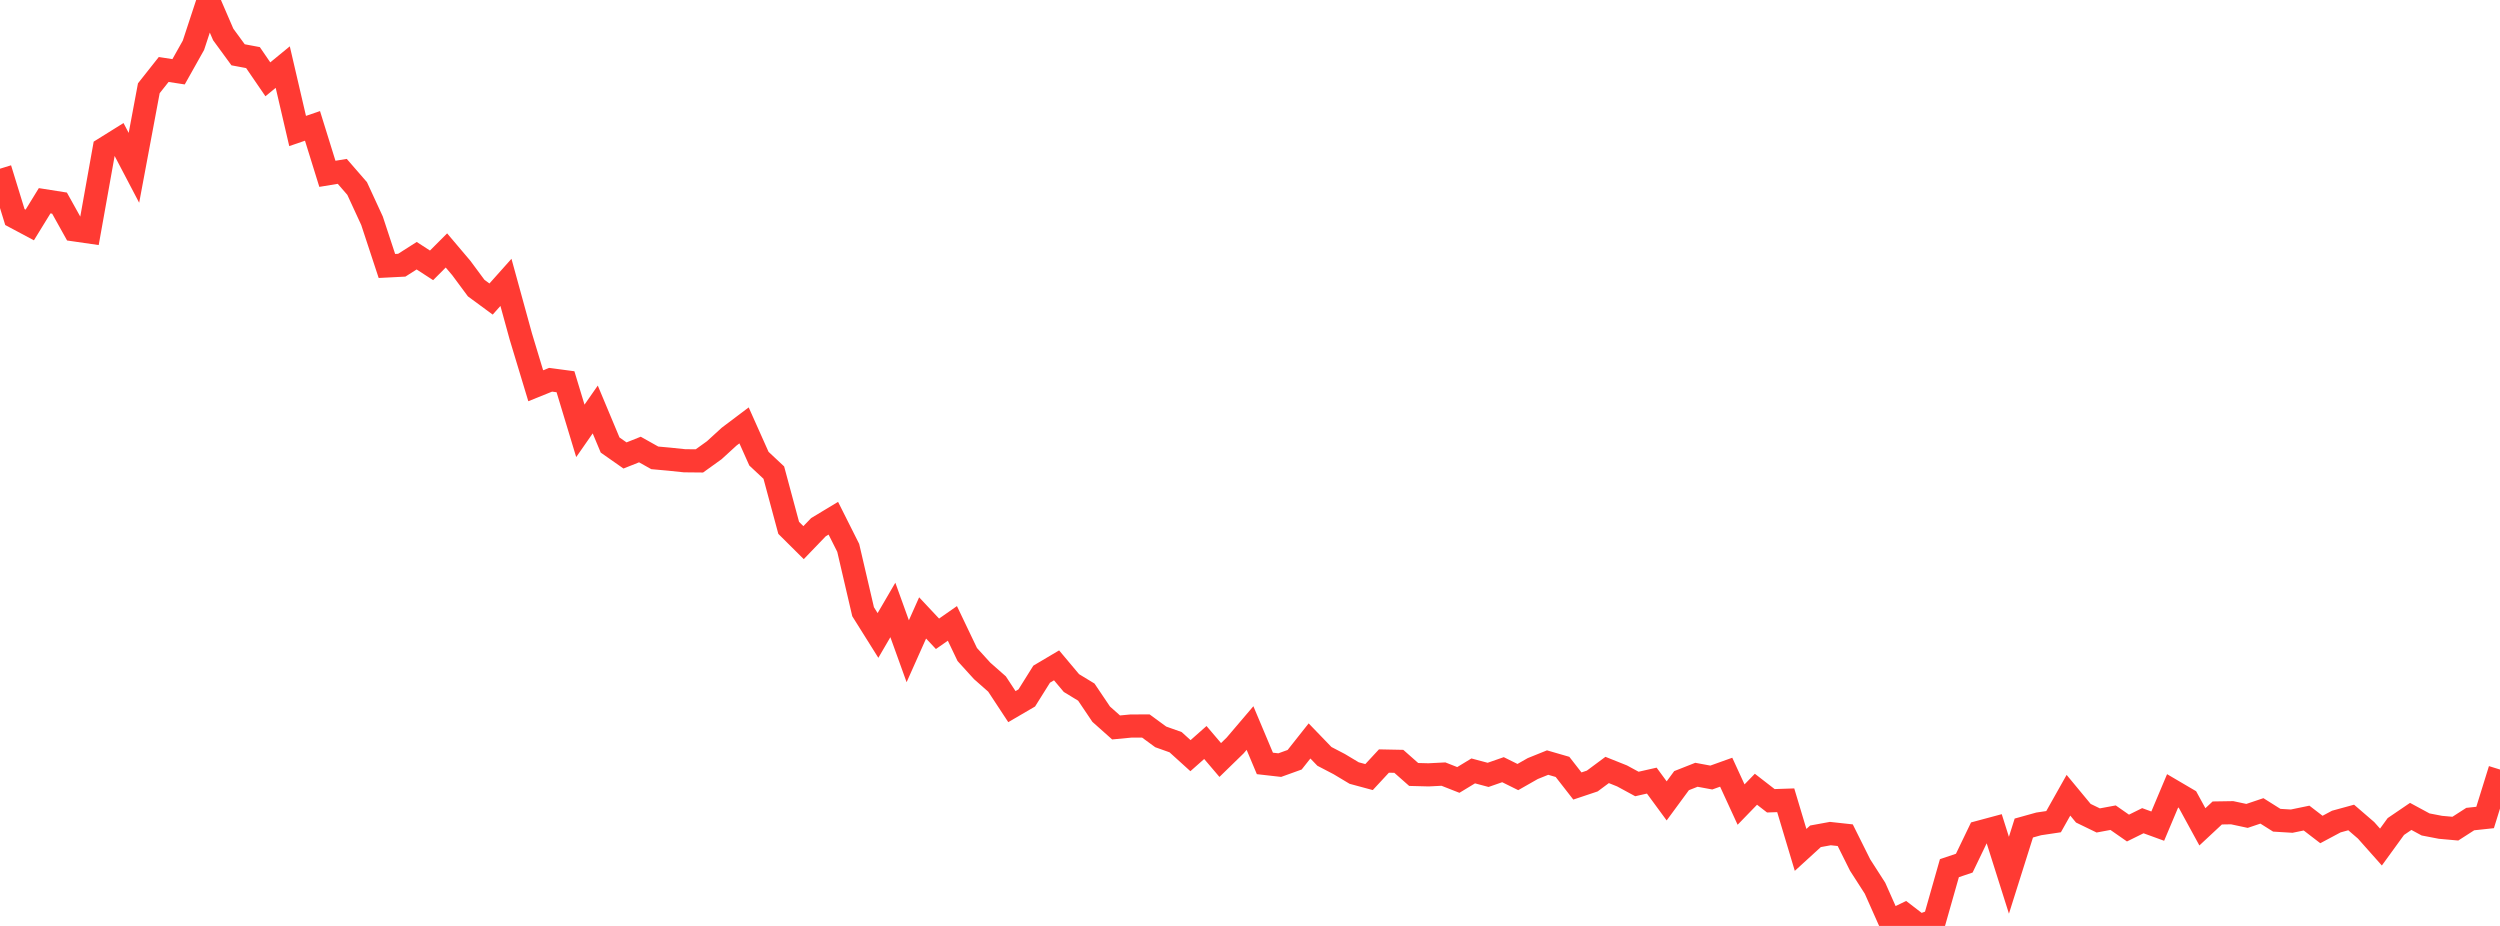 <?xml version="1.0" standalone="no"?>
<!DOCTYPE svg PUBLIC "-//W3C//DTD SVG 1.1//EN" "http://www.w3.org/Graphics/SVG/1.1/DTD/svg11.dtd">

<svg width="135" height="50" viewBox="0 0 135 50" preserveAspectRatio="none" 
  xmlns="http://www.w3.org/2000/svg"
  xmlns:xlink="http://www.w3.org/1999/xlink">


<polyline points="0.0, 9.11 0.804, 11.721 1.607, 12.149 2.411, 10.841 3.214, 10.968 4.018, 12.412 4.821, 12.528 5.625, 8.032 6.429, 7.531 7.232, 9.063 8.036, 4.767 8.839, 3.752 9.643, 3.876 10.446, 2.445 11.25, 0.0 12.054, 1.861 12.857, 2.959 13.661, 3.11 14.464, 4.283 15.268, 3.623 16.071, 7.074 16.875, 6.798 17.679, 9.386 18.482, 9.254 19.286, 10.18 20.089, 11.921 20.893, 14.362 21.696, 14.321 22.5, 13.808 23.304, 14.329 24.107, 13.524 24.911, 14.473 25.714, 15.557 26.518, 16.148 27.321, 15.248 28.125, 18.172 28.929, 20.831 29.732, 20.507 30.536, 20.614 31.339, 23.267 32.143, 22.112 32.946, 24.031 33.75, 24.595 34.554, 24.274 35.357, 24.724 36.161, 24.797 36.964, 24.881 37.768, 24.889 38.571, 24.312 39.375, 23.577 40.179, 22.971 40.982, 24.768 41.786, 25.521 42.589, 28.504 43.393, 29.303 44.196, 28.468 45.0, 27.984 45.804, 29.585 46.607, 33.033 47.411, 34.315 48.214, 32.937 49.018, 35.167 49.821, 33.368 50.625, 34.225 51.429, 33.663 52.232, 35.343 53.036, 36.228 53.839, 36.936 54.643, 38.158 55.446, 37.689 56.25, 36.405 57.054, 35.929 57.857, 36.885 58.661, 37.374 59.464, 38.566 60.268, 39.282 61.071, 39.206 61.875, 39.203 62.679, 39.792 63.482, 40.078 64.286, 40.806 65.089, 40.095 65.893, 41.04 66.696, 40.258 67.5, 39.314 68.304, 41.225 69.107, 41.316 69.911, 41.026 70.714, 40.011 71.518, 40.844 72.321, 41.263 73.125, 41.745 73.929, 41.962 74.732, 41.096 75.536, 41.112 76.339, 41.821 77.143, 41.842 77.946, 41.801 78.75, 42.117 79.554, 41.629 80.357, 41.843 81.161, 41.563 81.964, 41.961 82.768, 41.503 83.571, 41.179 84.375, 41.412 85.179, 42.444 85.982, 42.175 86.786, 41.578 87.589, 41.899 88.393, 42.335 89.196, 42.153 90.0, 43.248 90.804, 42.155 91.607, 41.838 92.411, 41.987 93.214, 41.699 94.018, 43.447 94.821, 42.619 95.625, 43.242 96.429, 43.215 97.232, 45.894 98.036, 45.16 98.839, 45.013 99.643, 45.101 100.446, 46.711 101.25, 47.963 102.054, 49.771 102.857, 49.382 103.661, 50.0 104.464, 49.708 105.268, 46.881 106.071, 46.61 106.875, 44.94 107.679, 44.724 108.482, 47.263 109.286, 44.714 110.089, 44.49 110.893, 44.37 111.696, 42.943 112.5, 43.914 113.304, 44.304 114.107, 44.155 114.911, 44.715 115.714, 44.318 116.518, 44.611 117.321, 42.705 118.125, 43.177 118.929, 44.649 119.732, 43.9 120.536, 43.887 121.339, 44.059 122.143, 43.788 122.946, 44.293 123.75, 44.342 124.554, 44.176 125.357, 44.793 126.161, 44.364 126.964, 44.144 127.768, 44.837 128.571, 45.741 129.375, 44.633 130.179, 44.086 130.982, 44.52 131.786, 44.675 132.589, 44.747 133.393, 44.23 134.196, 44.144 135.0, 41.555" fill="none" stroke="#ff3a33" stroke-width="1.25"/>

</svg>
